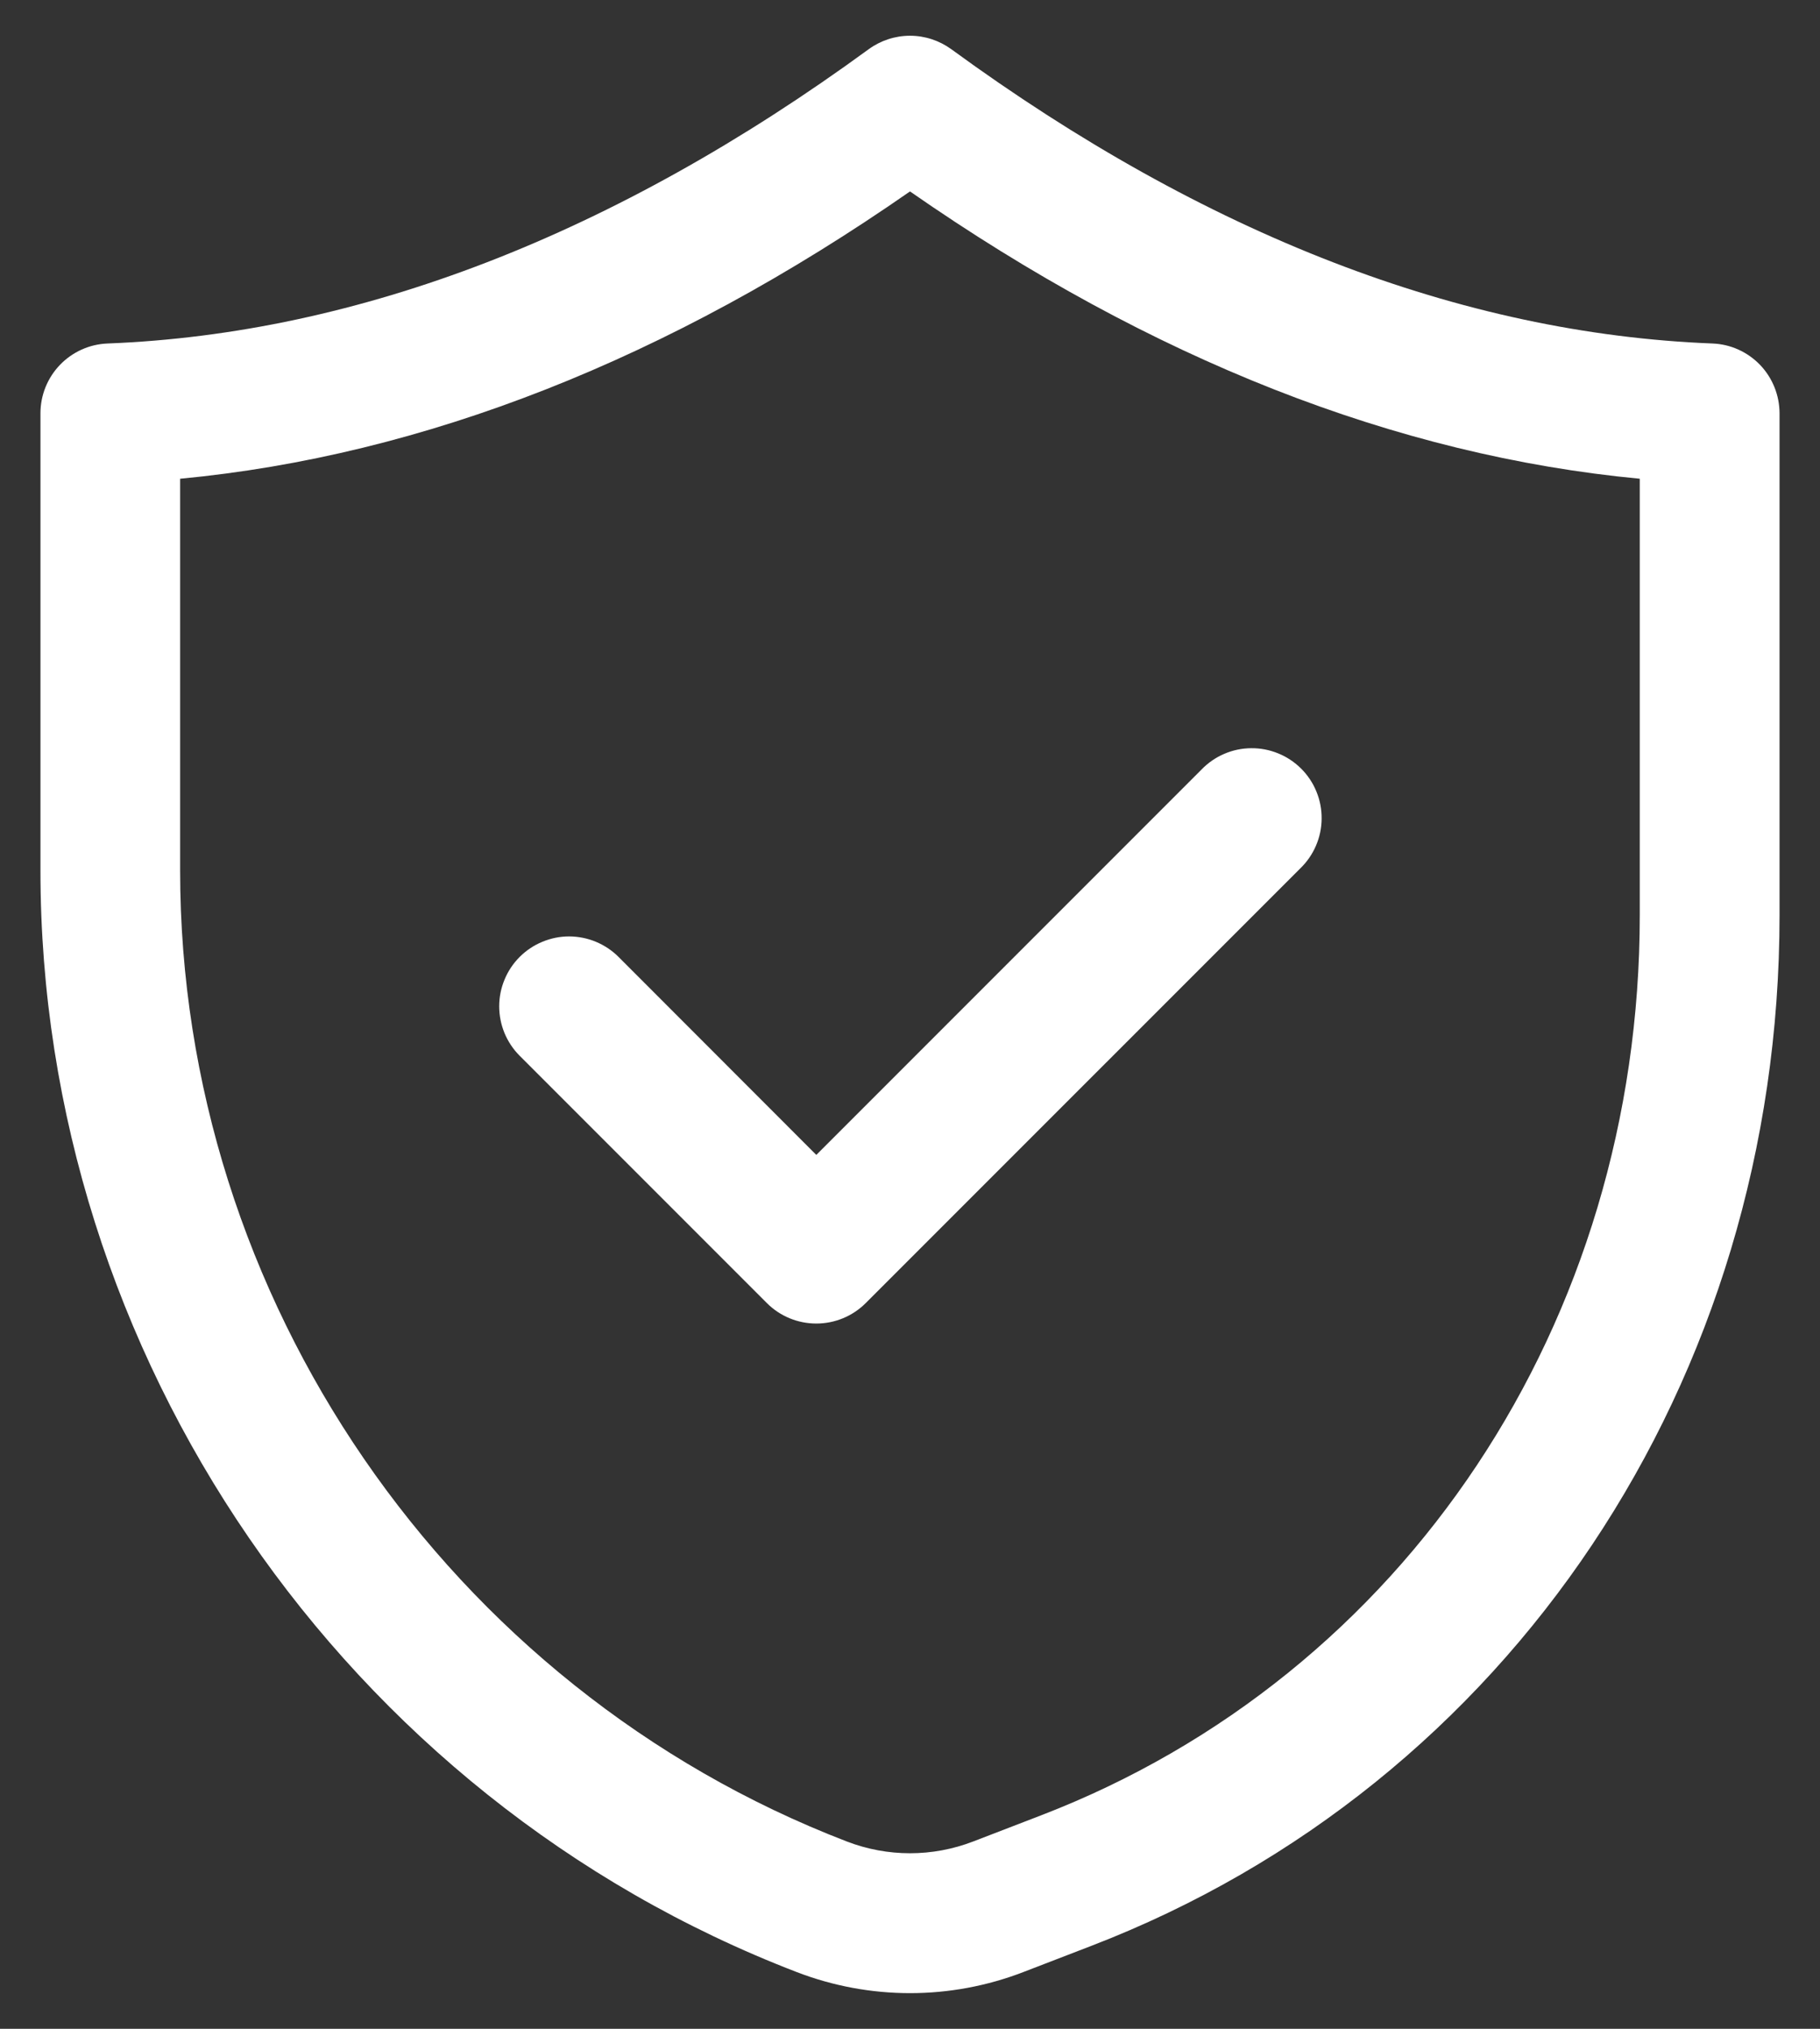 <svg width="35" height="39" viewBox="0 0 35 39" fill="none" xmlns="http://www.w3.org/2000/svg">
<rect x="0" y="0" width="35" height="39" fill="#333333" stroke="none"/>
<path d="M0.778 7.945V16.733C0.777 26.052 6.62 34.563 15.32 37.909C16.724 38.45 18.278 38.45 19.681 37.909L20.984 37.407C29.027 34.313 34.223 26.536 34.222 17.59V7.945C34.221 7.598 34.087 7.264 33.847 7.014C33.606 6.764 33.278 6.616 32.932 6.603C28.101 6.414 23.176 4.512 18.293 0.945C18.062 0.778 17.785 0.687 17.5 0.687C17.215 0.687 16.937 0.778 16.707 0.945C11.823 4.512 6.898 6.414 2.07 6.603C1.722 6.616 1.394 6.764 1.153 7.014C0.912 7.265 0.778 7.598 0.778 7.945ZM3.466 9.203C8.147 8.759 12.859 6.908 17.5 3.68C22.14 6.908 26.852 8.759 31.534 9.203V17.589C31.535 25.412 27.016 32.206 20.02 34.897L18.716 35.399C17.933 35.701 17.067 35.701 16.284 35.399C8.616 32.45 3.464 24.949 3.464 16.735V9.201L3.466 9.203Z" fill="white"/>
<path d="M14.748 25.05C15 25.302 15.342 25.443 15.698 25.443C16.054 25.443 16.396 25.302 16.648 25.05L25.006 16.693C25.134 16.569 25.237 16.421 25.307 16.257C25.378 16.093 25.415 15.916 25.416 15.738C25.418 15.56 25.384 15.383 25.316 15.217C25.249 15.052 25.149 14.902 25.023 14.776C24.896 14.65 24.747 14.55 24.581 14.483C24.416 14.415 24.239 14.381 24.061 14.383C23.882 14.384 23.706 14.421 23.542 14.492C23.378 14.562 23.23 14.665 23.106 14.793L15.698 22.201L11.895 18.395C11.77 18.27 11.622 18.172 11.459 18.104C11.296 18.036 11.121 18.002 10.945 18.001C10.768 18.001 10.594 18.036 10.431 18.104C10.267 18.171 10.119 18.27 9.994 18.395C9.869 18.52 9.77 18.668 9.703 18.831C9.635 18.994 9.6 19.168 9.6 19.345C9.6 19.521 9.635 19.696 9.702 19.859C9.77 20.022 9.869 20.171 9.994 20.296L14.748 25.05Z" fill="white"/>
</svg>
